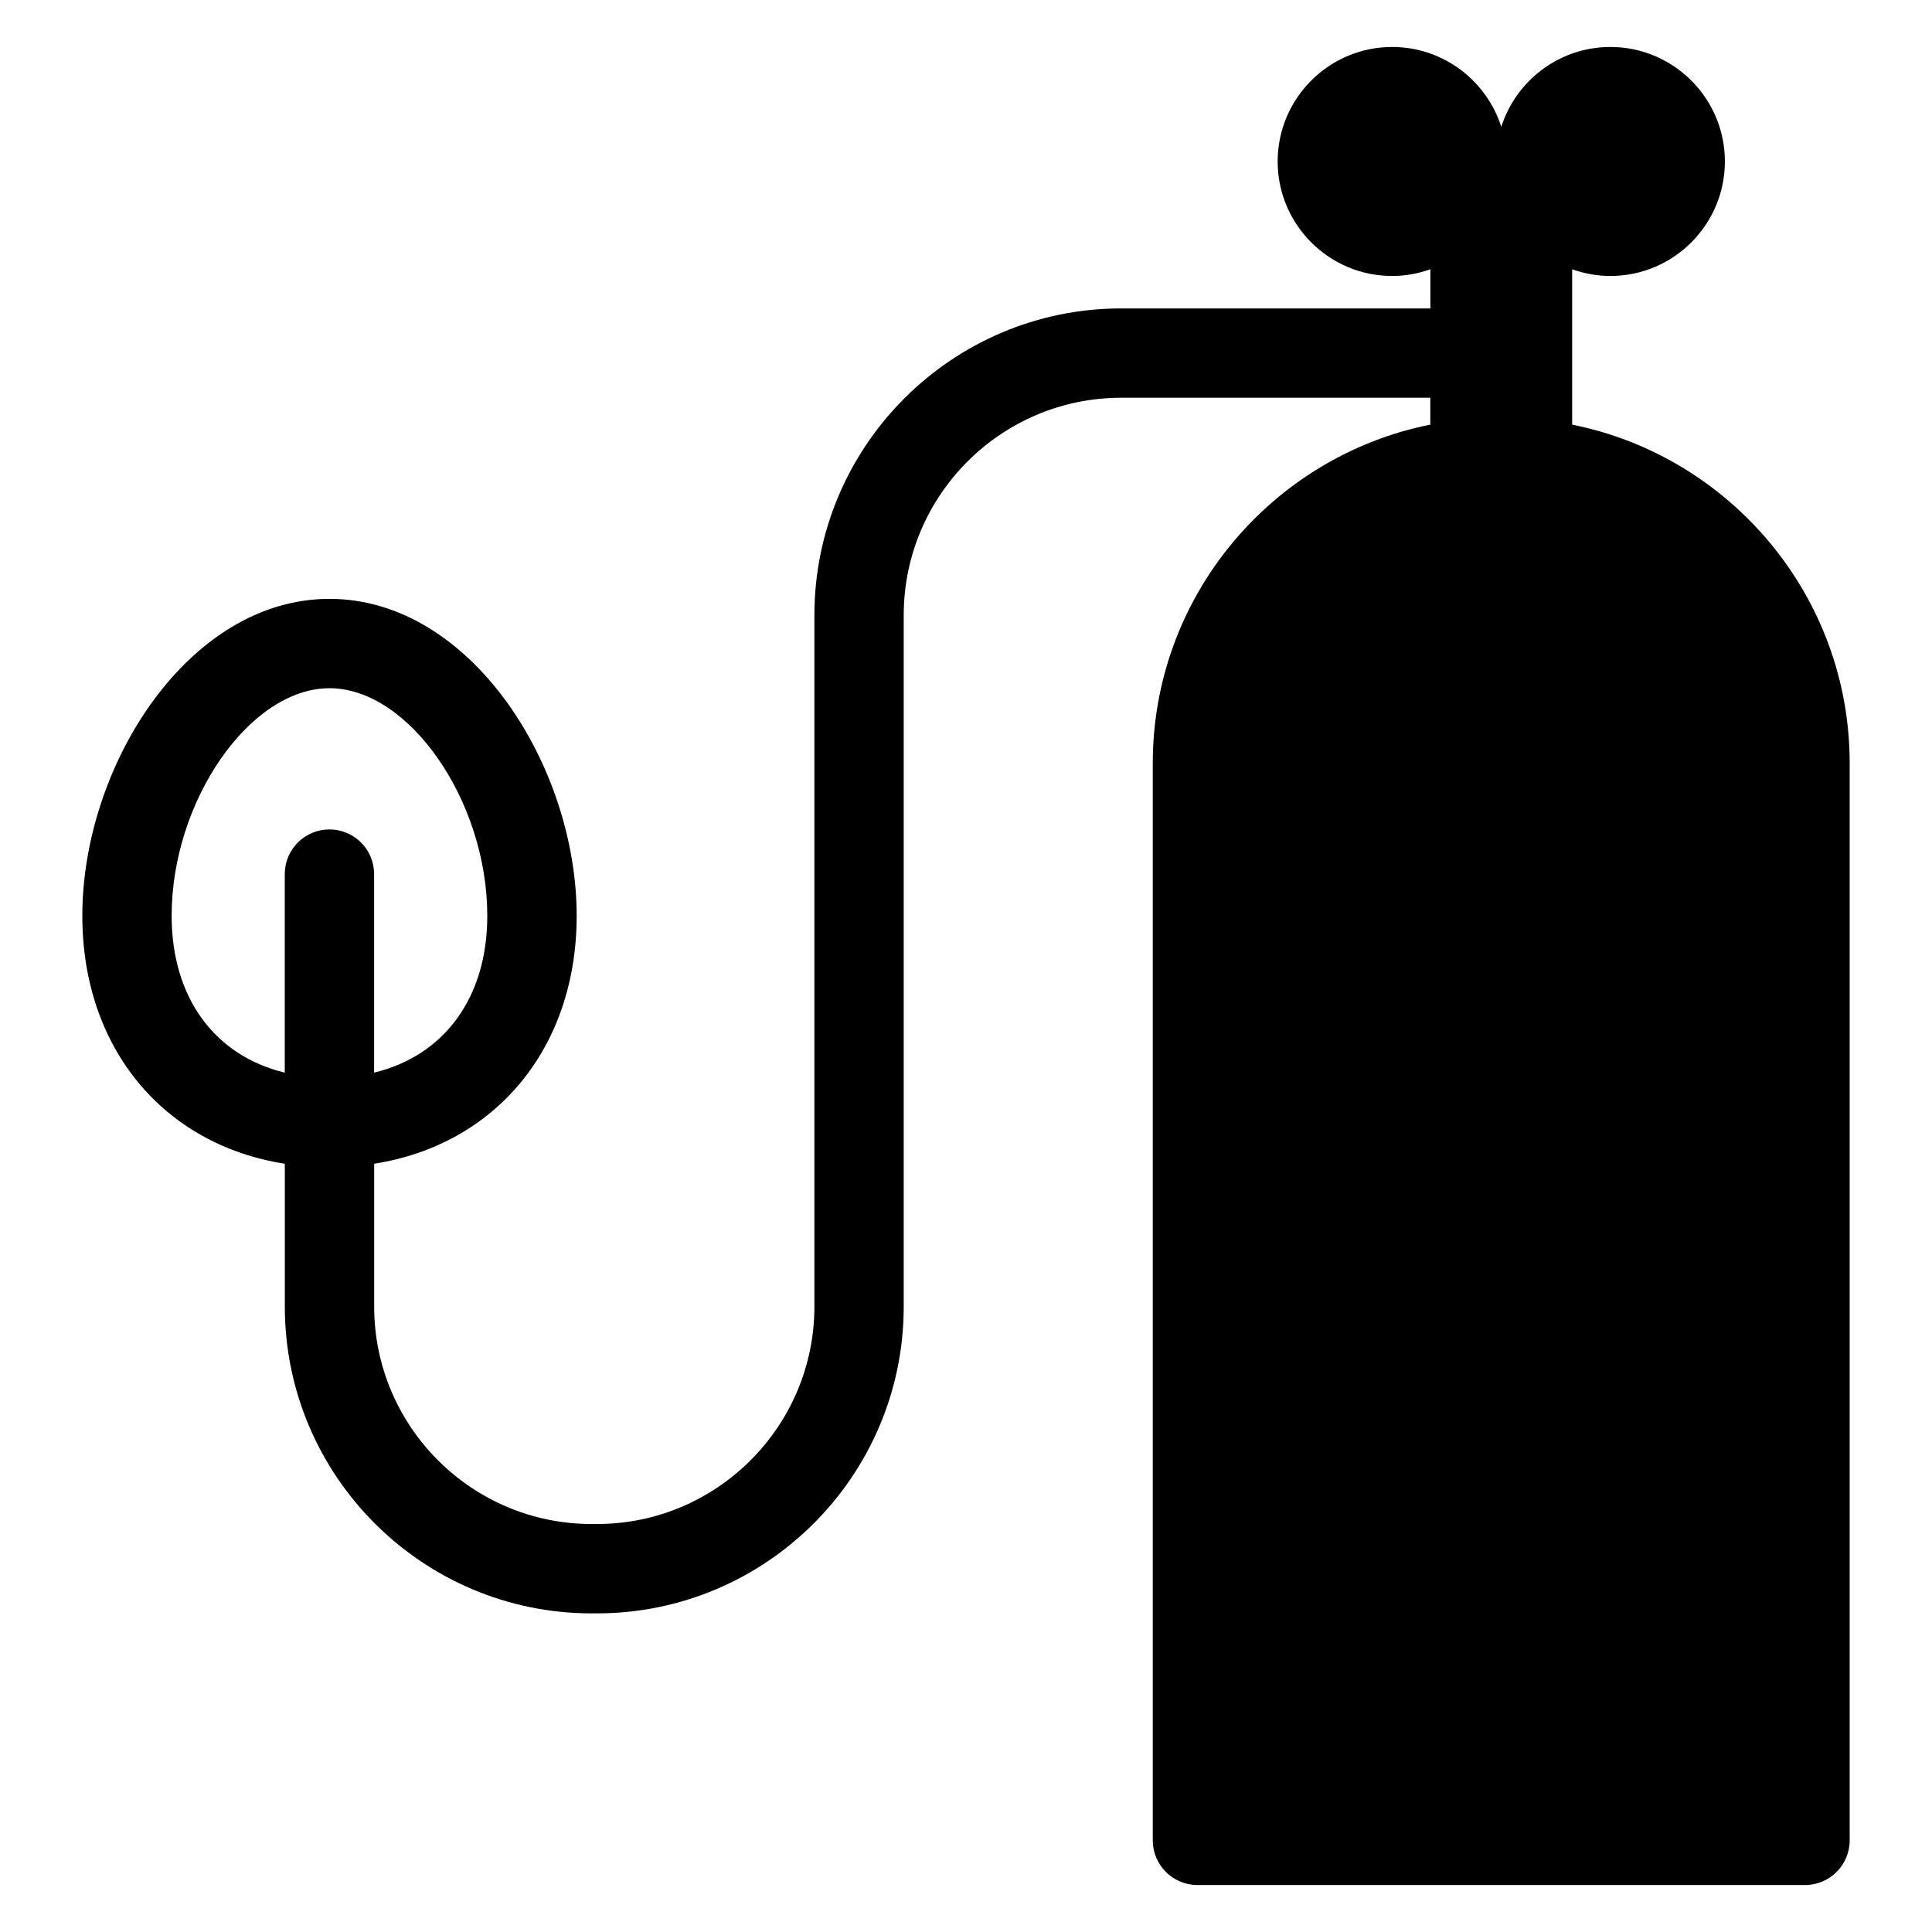 <svg xmlns="http://www.w3.org/2000/svg" xmlns:xlink="http://www.w3.org/1999/xlink" version="1.1" x="0px" y="0px" viewBox="0 0 64 64" enable-background="new 0 0 64 64" xml:space="preserve"><g><path d="M52.08,14.067V8.921c0.397,0.14,0.822,0.221,1.266,0.221c2.092,0,3.793-1.702,3.793-3.793c0-2.091-1.701-3.793-3.793-3.793   c-1.691,0-3.127,1.114-3.614,2.646c-0.488-1.532-1.923-2.646-3.615-2.646c-2.091,0-3.793,1.702-3.793,3.793   c0,2.091,1.702,3.793,3.793,3.793c0.444,0,0.869-0.081,1.266-0.223v1.298H37.141c-5.605,0-10.163,4.559-10.163,10.163v22.901   c0,3.972-3.233,7.204-7.204,7.204h-0.176c-3.971,0-7.203-3.231-7.203-7.204V38.55c4.016-0.629,6.708-3.829,6.708-8.214   c0-4.956-3.501-10.498-8.188-10.498S2.727,25.38,2.727,30.337c0,4.384,2.692,7.585,6.708,8.214v4.731   c0,5.604,4.559,10.163,10.163,10.163h0.176c5.604,0,10.163-4.559,10.163-10.163V20.38c0-3.972,3.231-7.204,7.203-7.204h10.241v0.89   c-5.237,1.048-9.194,5.679-9.194,11.218v35.68c0,0.816,0.662,1.48,1.48,1.48h20.126c0.818,0,1.48-0.663,1.48-1.48v-35.68   C61.273,19.746,57.317,15.115,52.08,14.067L52.08,14.067z M5.686,30.337c0-3.805,2.59-7.539,5.228-7.539s5.228,3.734,5.228,7.539   c0,2.721-1.431,4.634-3.749,5.195v-6.576c0-0.818-0.662-1.48-1.48-1.48c-0.816,0-1.48,0.662-1.48,1.48v6.576   C7.118,34.971,5.686,33.058,5.686,30.337L5.686,30.337z M5.686,30.337"></path></g></svg>